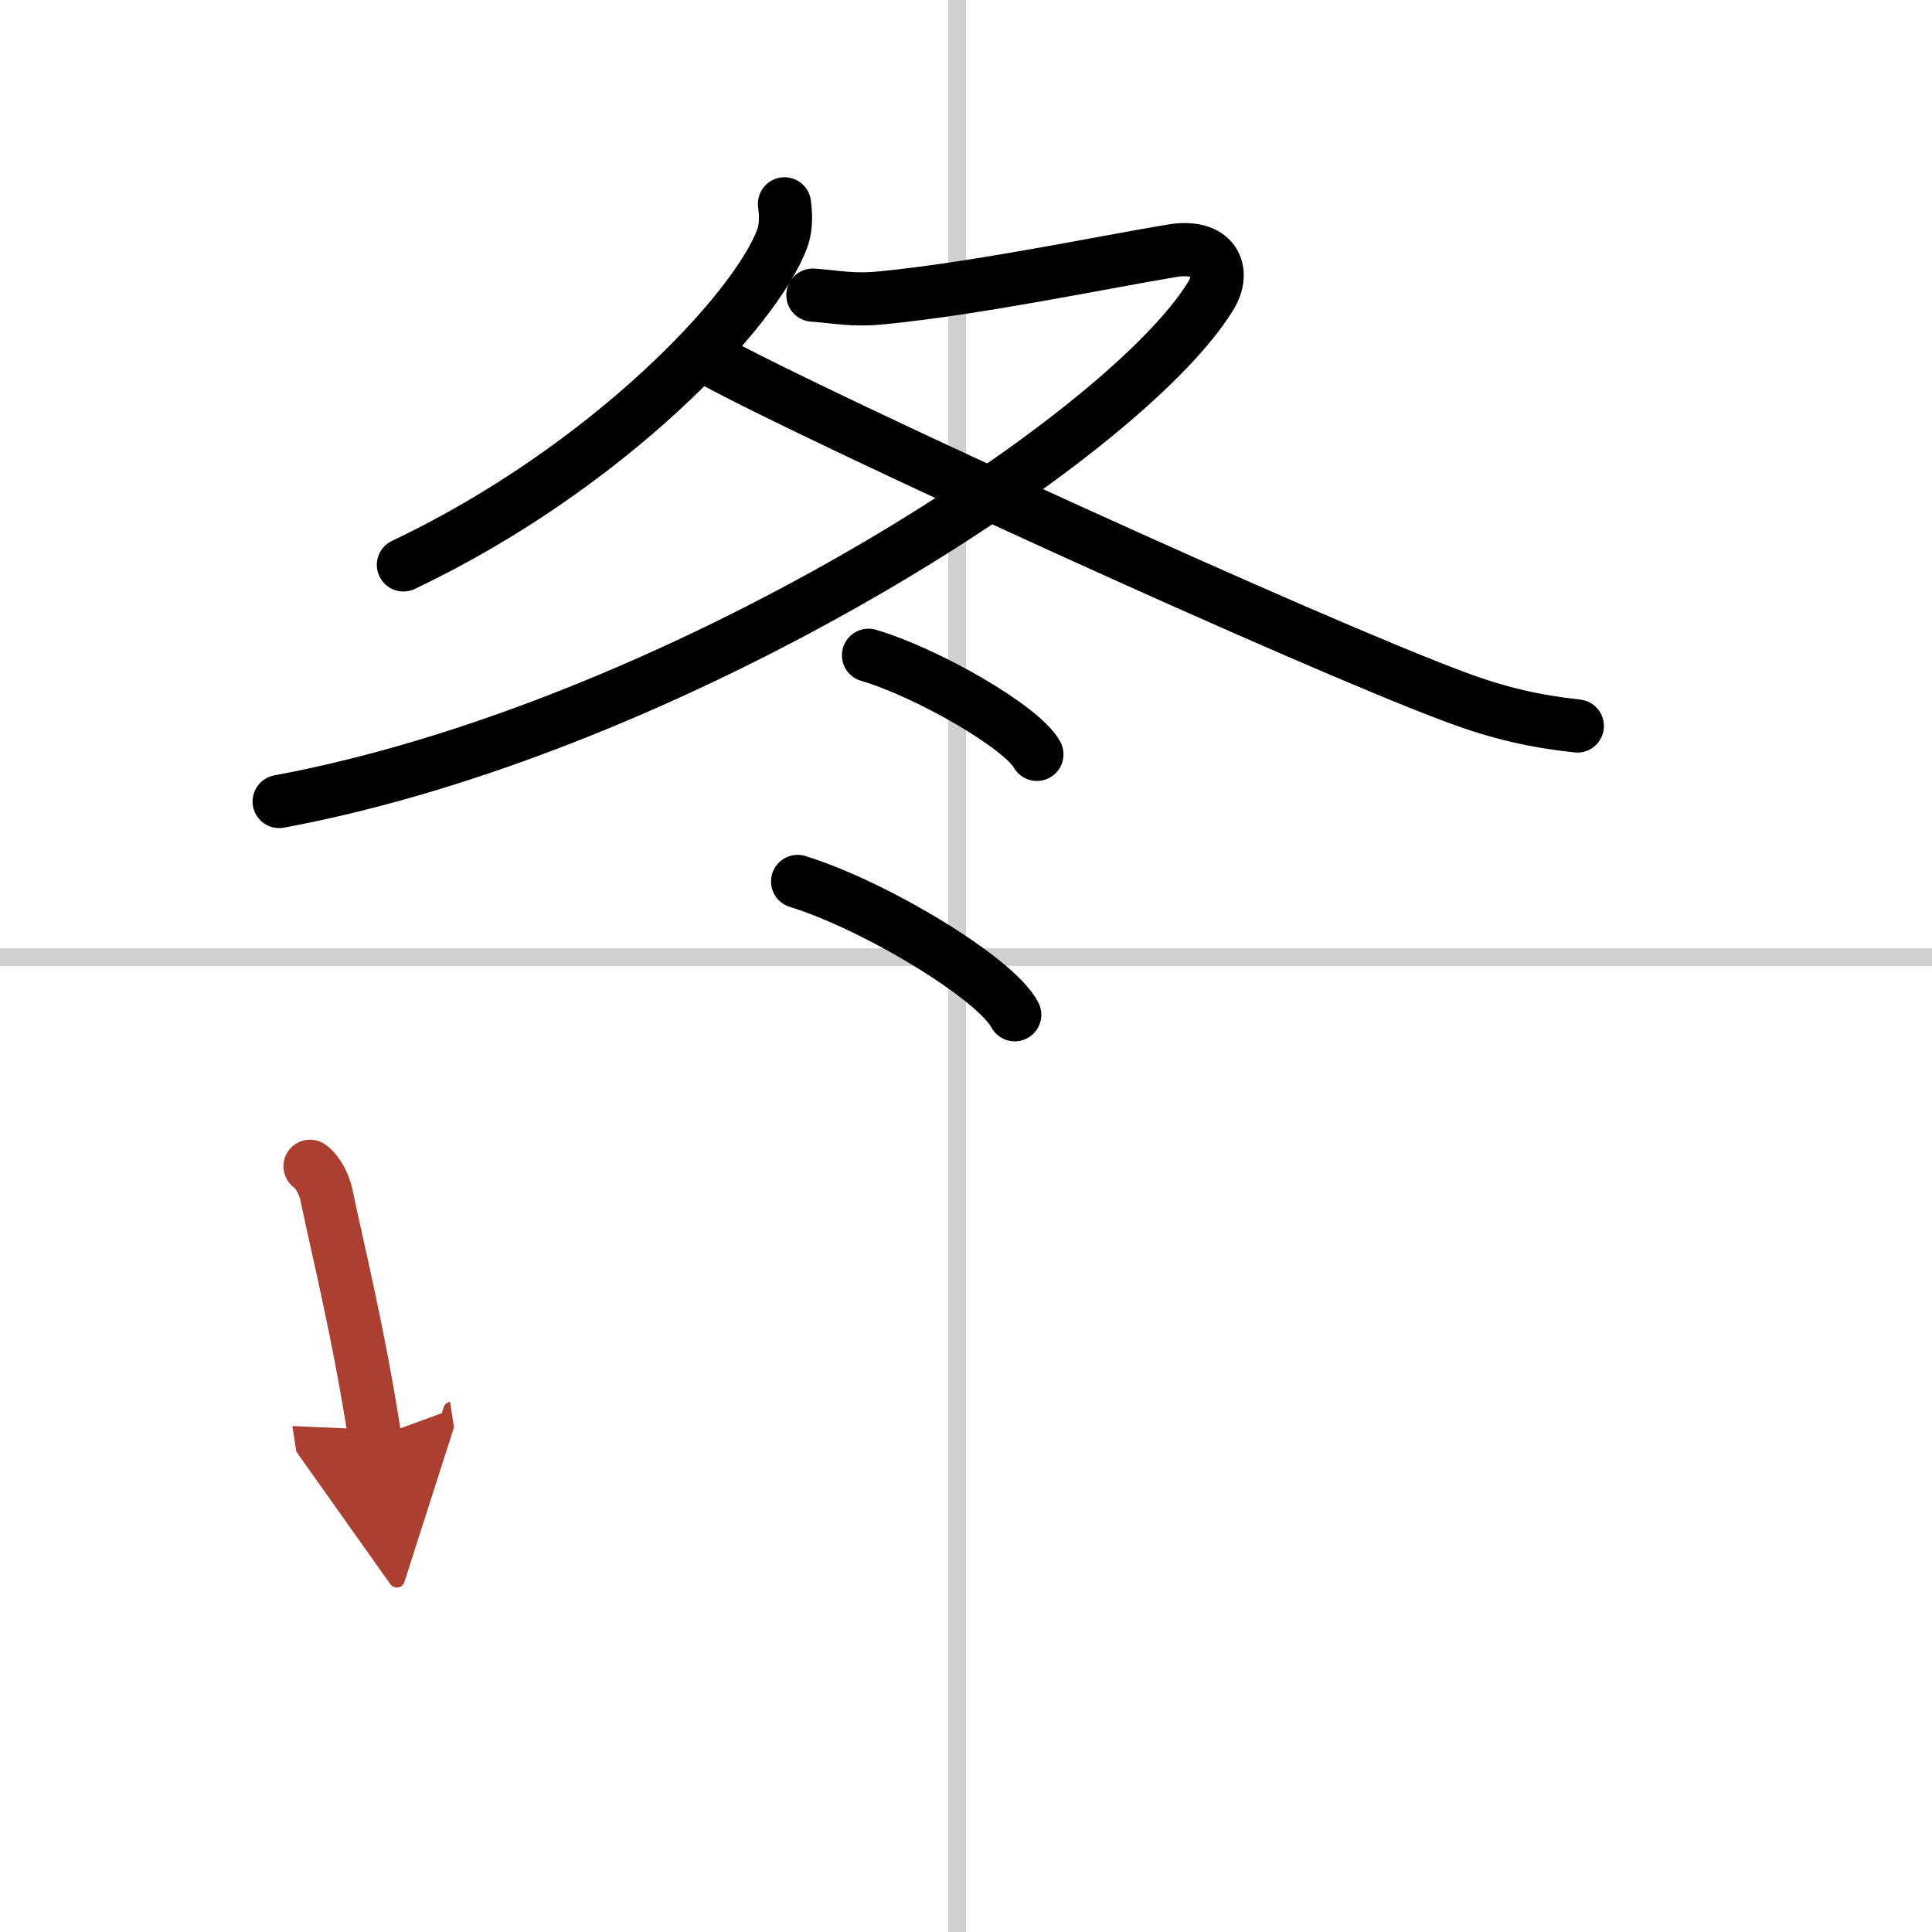 <svg width="400" height="400" viewBox="0 0 109 109" xmlns="http://www.w3.org/2000/svg"><defs><marker id="a" markerWidth="4" orient="auto" refX="1" refY="5" viewBox="0 0 10 10"><polyline points="0 0 10 5 0 10 1 5" fill="#ad3f31" stroke="#ad3f31"/></marker></defs><g fill="none" stroke="#000" stroke-linecap="round" stroke-linejoin="round" stroke-width="3"><rect width="100%" height="100%" fill="#fff" stroke="#fff"/><line x1="54" x2="54" y2="109" stroke="#d0d0d0" stroke-width="1"/><line x2="109" y1="54" y2="54" stroke="#d0d0d0" stroke-width="1"/><path d="m44.26 11.5c0.06 0.48 0.13 1.24-0.12 1.93-1.47 4.06-9.88 12.98-21.38 18.44"/><path d="m45.86 16.65c1.39 0.1 2.24 0.32 3.92 0.15 5.4-0.53 12.36-1.99 16.33-2.65 2.39-0.4 3.09 1.12 2.17 2.59-5 8.07-30.23 24.33-52.53 28.48"/><path d="m40.29 20.38c6.09 3.32 33.69 15.94 41.89 18.97 2.45 0.91 4.43 1.35 6.81 1.61"/><path d="m49 36.97c3.35 0.99 8.66 4.06 9.5 5.59"/><path d="m45 49.73c4.32 1.33 11.17 5.45 12.25 7.52"/><path d="m17.49 65.8c0.48 0.33 0.83 1.14 0.92 1.58 0.65 3.14 1.82 7.78 2.74 13.73" marker-end="url(#a)" stroke="#ad3f31"/></g></svg>
